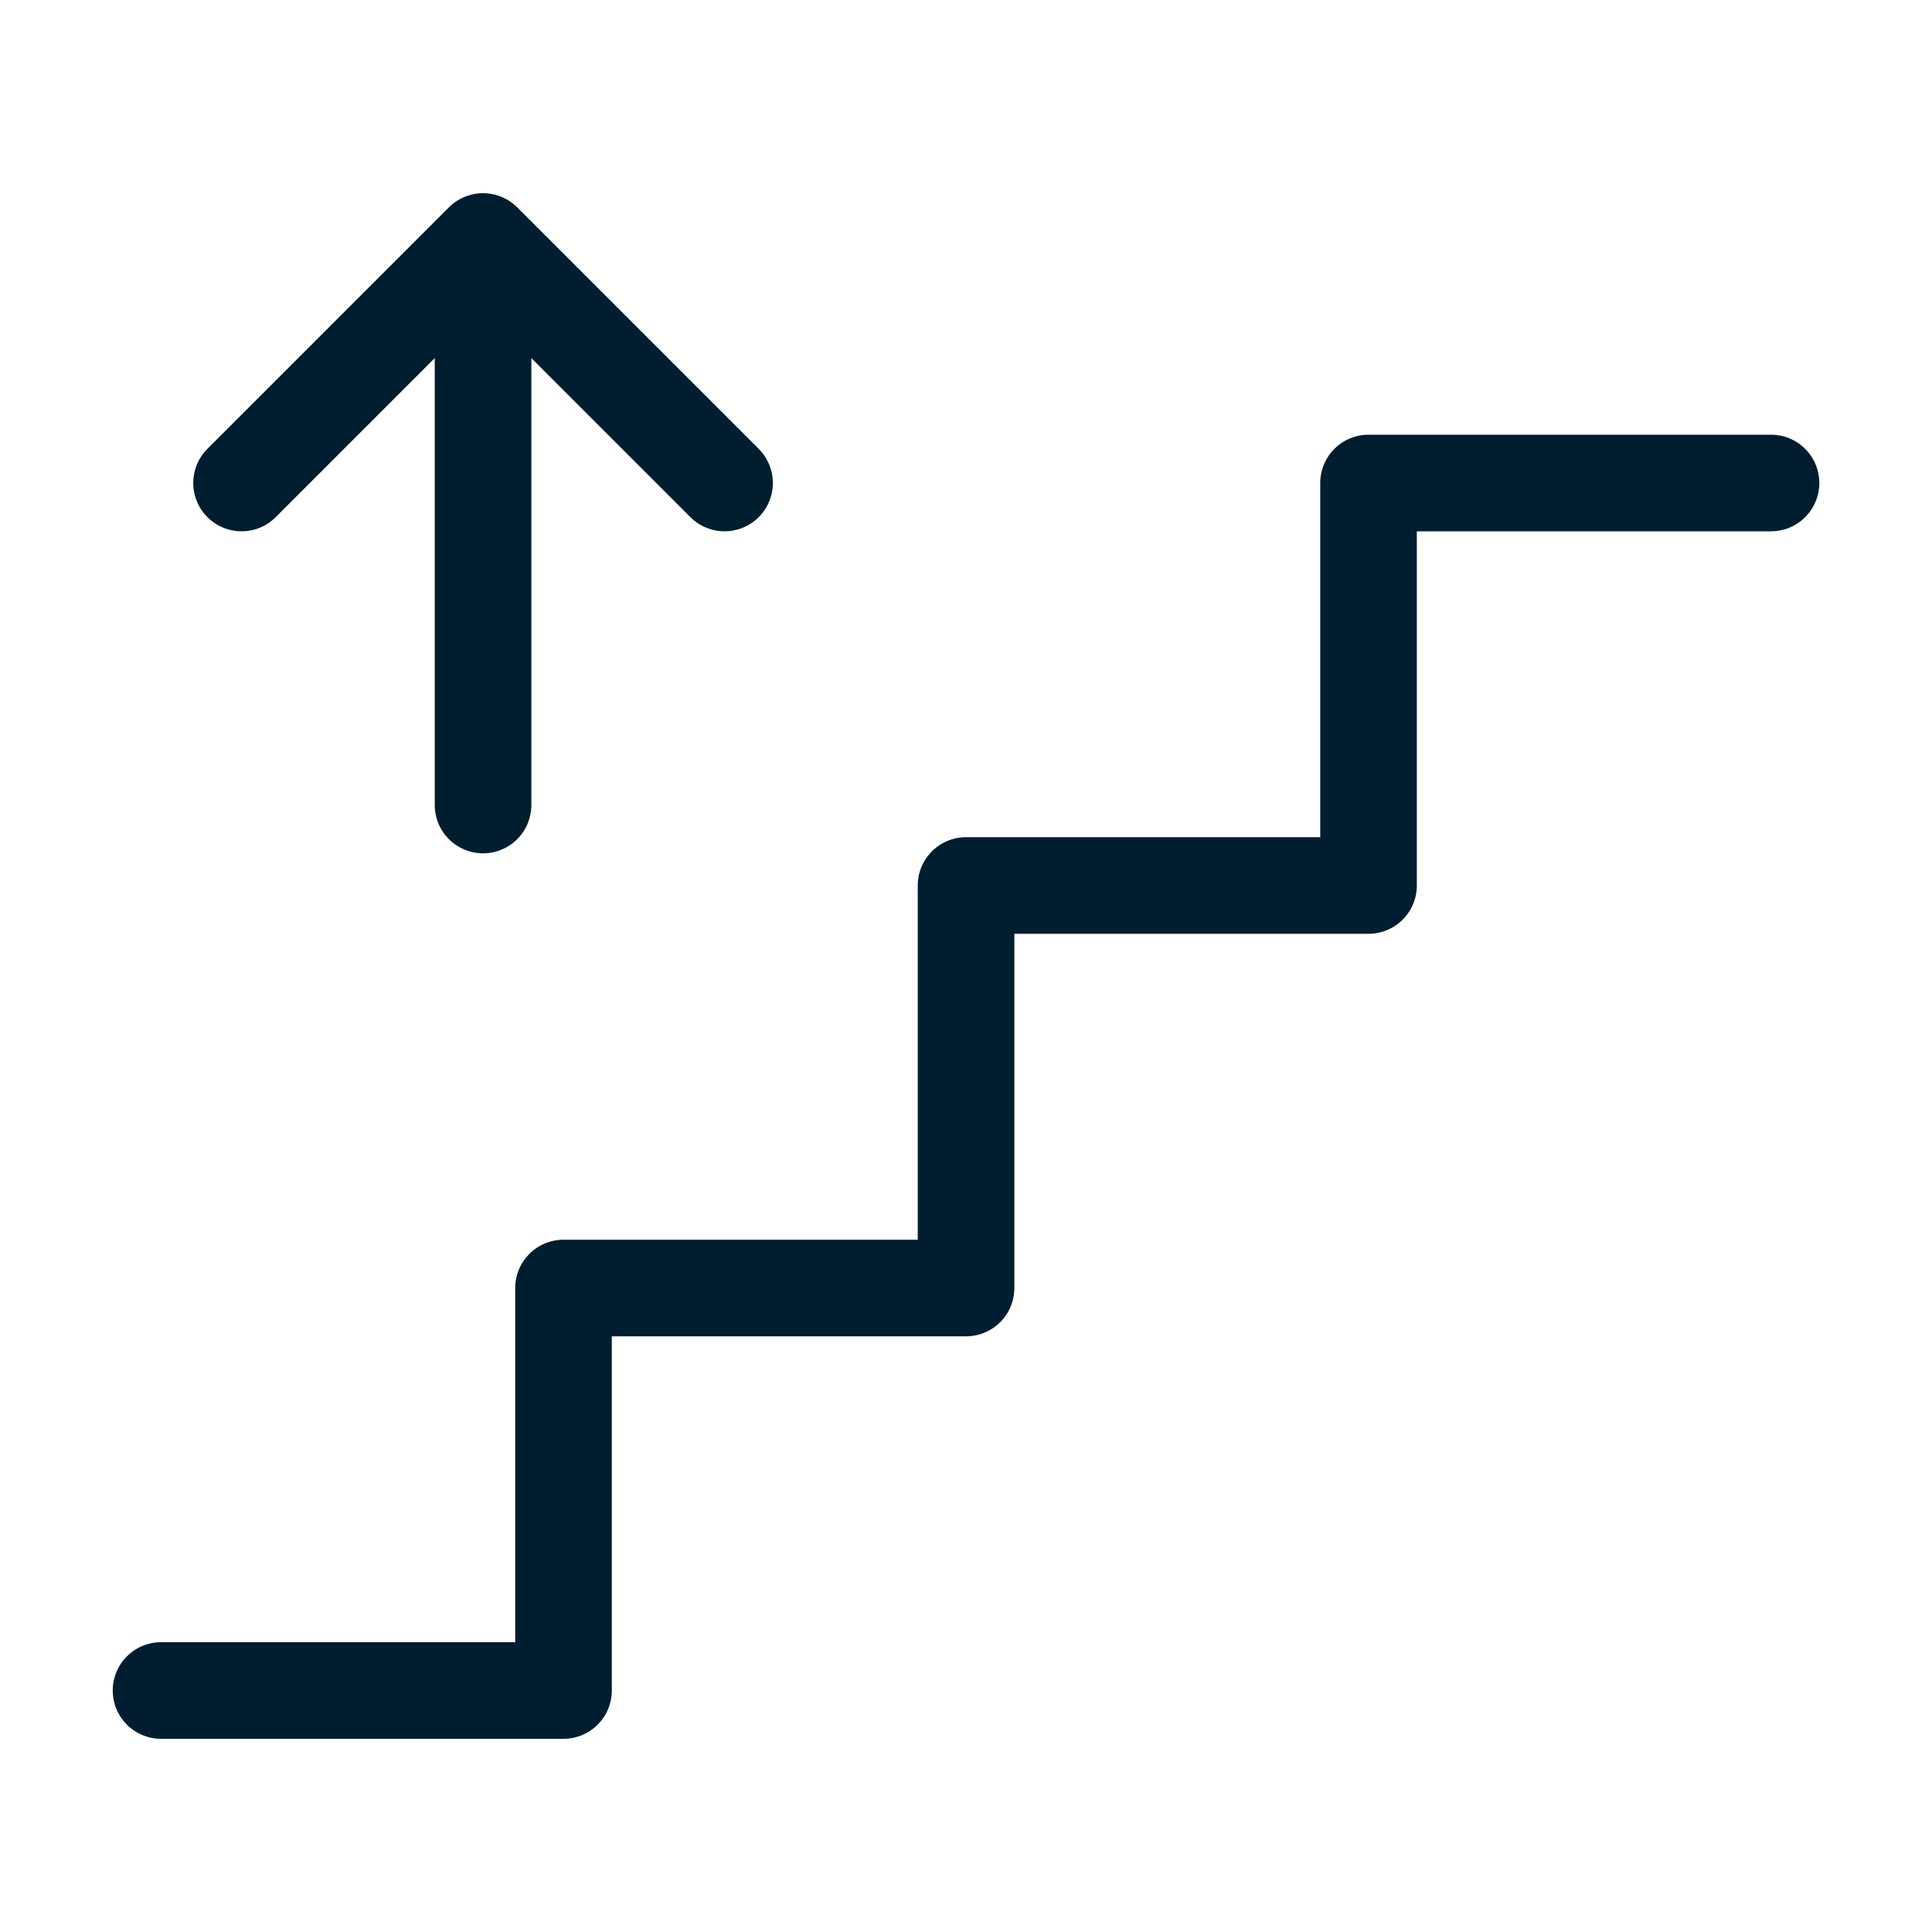 <svg width="40" height="40" viewBox="0 0 40 40" fill="none" xmlns="http://www.w3.org/2000/svg">
<path d="M36.667 10H28.334V18.333H20.001V26.667H11.667V35H3.334M10.001 16.667V5M10.001 5L5.001 10M10.001 5L15.001 10" stroke="#001E2F" stroke-width="2" stroke-linecap="round" stroke-linejoin="round"/>
</svg>
